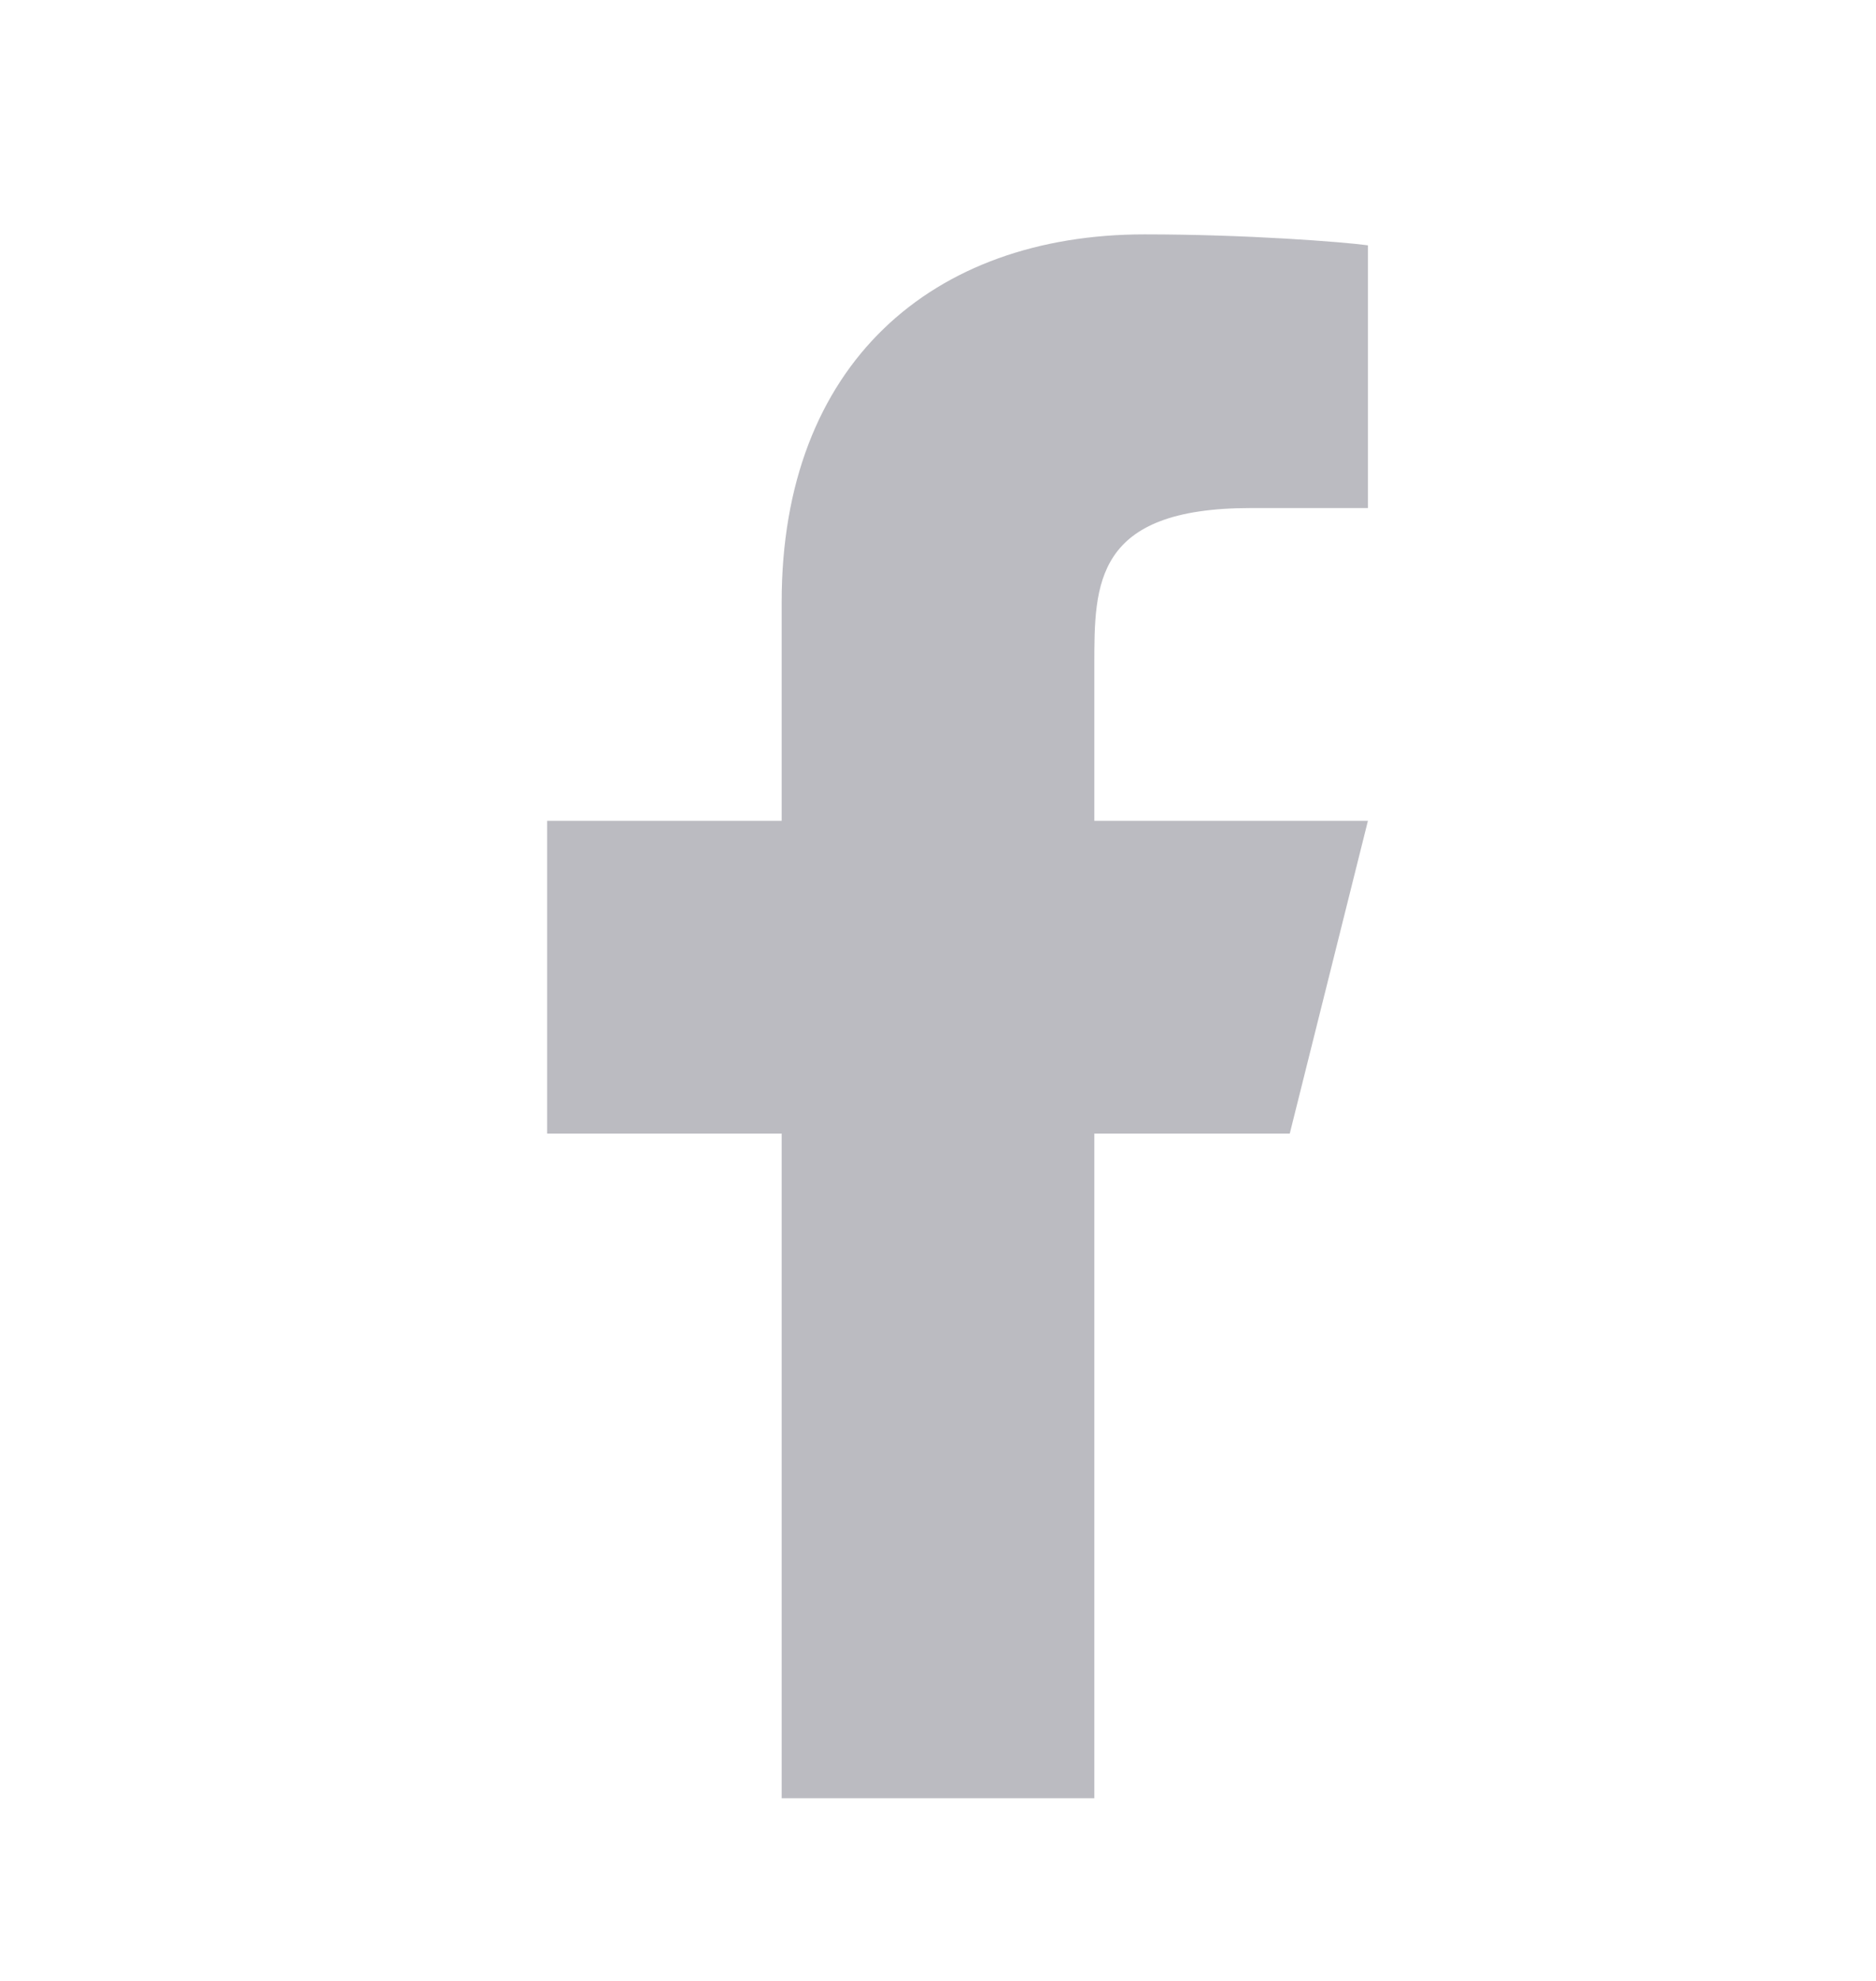 <svg width="18" height="19" viewBox="0 0 18 19" fill="none" xmlns="http://www.w3.org/2000/svg">
<path d="M10.5 10.873H12.375L13.125 7.873H10.5V6.373C10.5 5.6 10.5 4.873 12 4.873H13.125V2.353C12.88 2.32 11.957 2.248 10.982 2.248C8.946 2.248 7.5 3.49 7.5 5.773V7.873H5.25V10.873H7.5V17.248H10.5V10.873Z" fill="#BBBBC1"/>
</svg>
